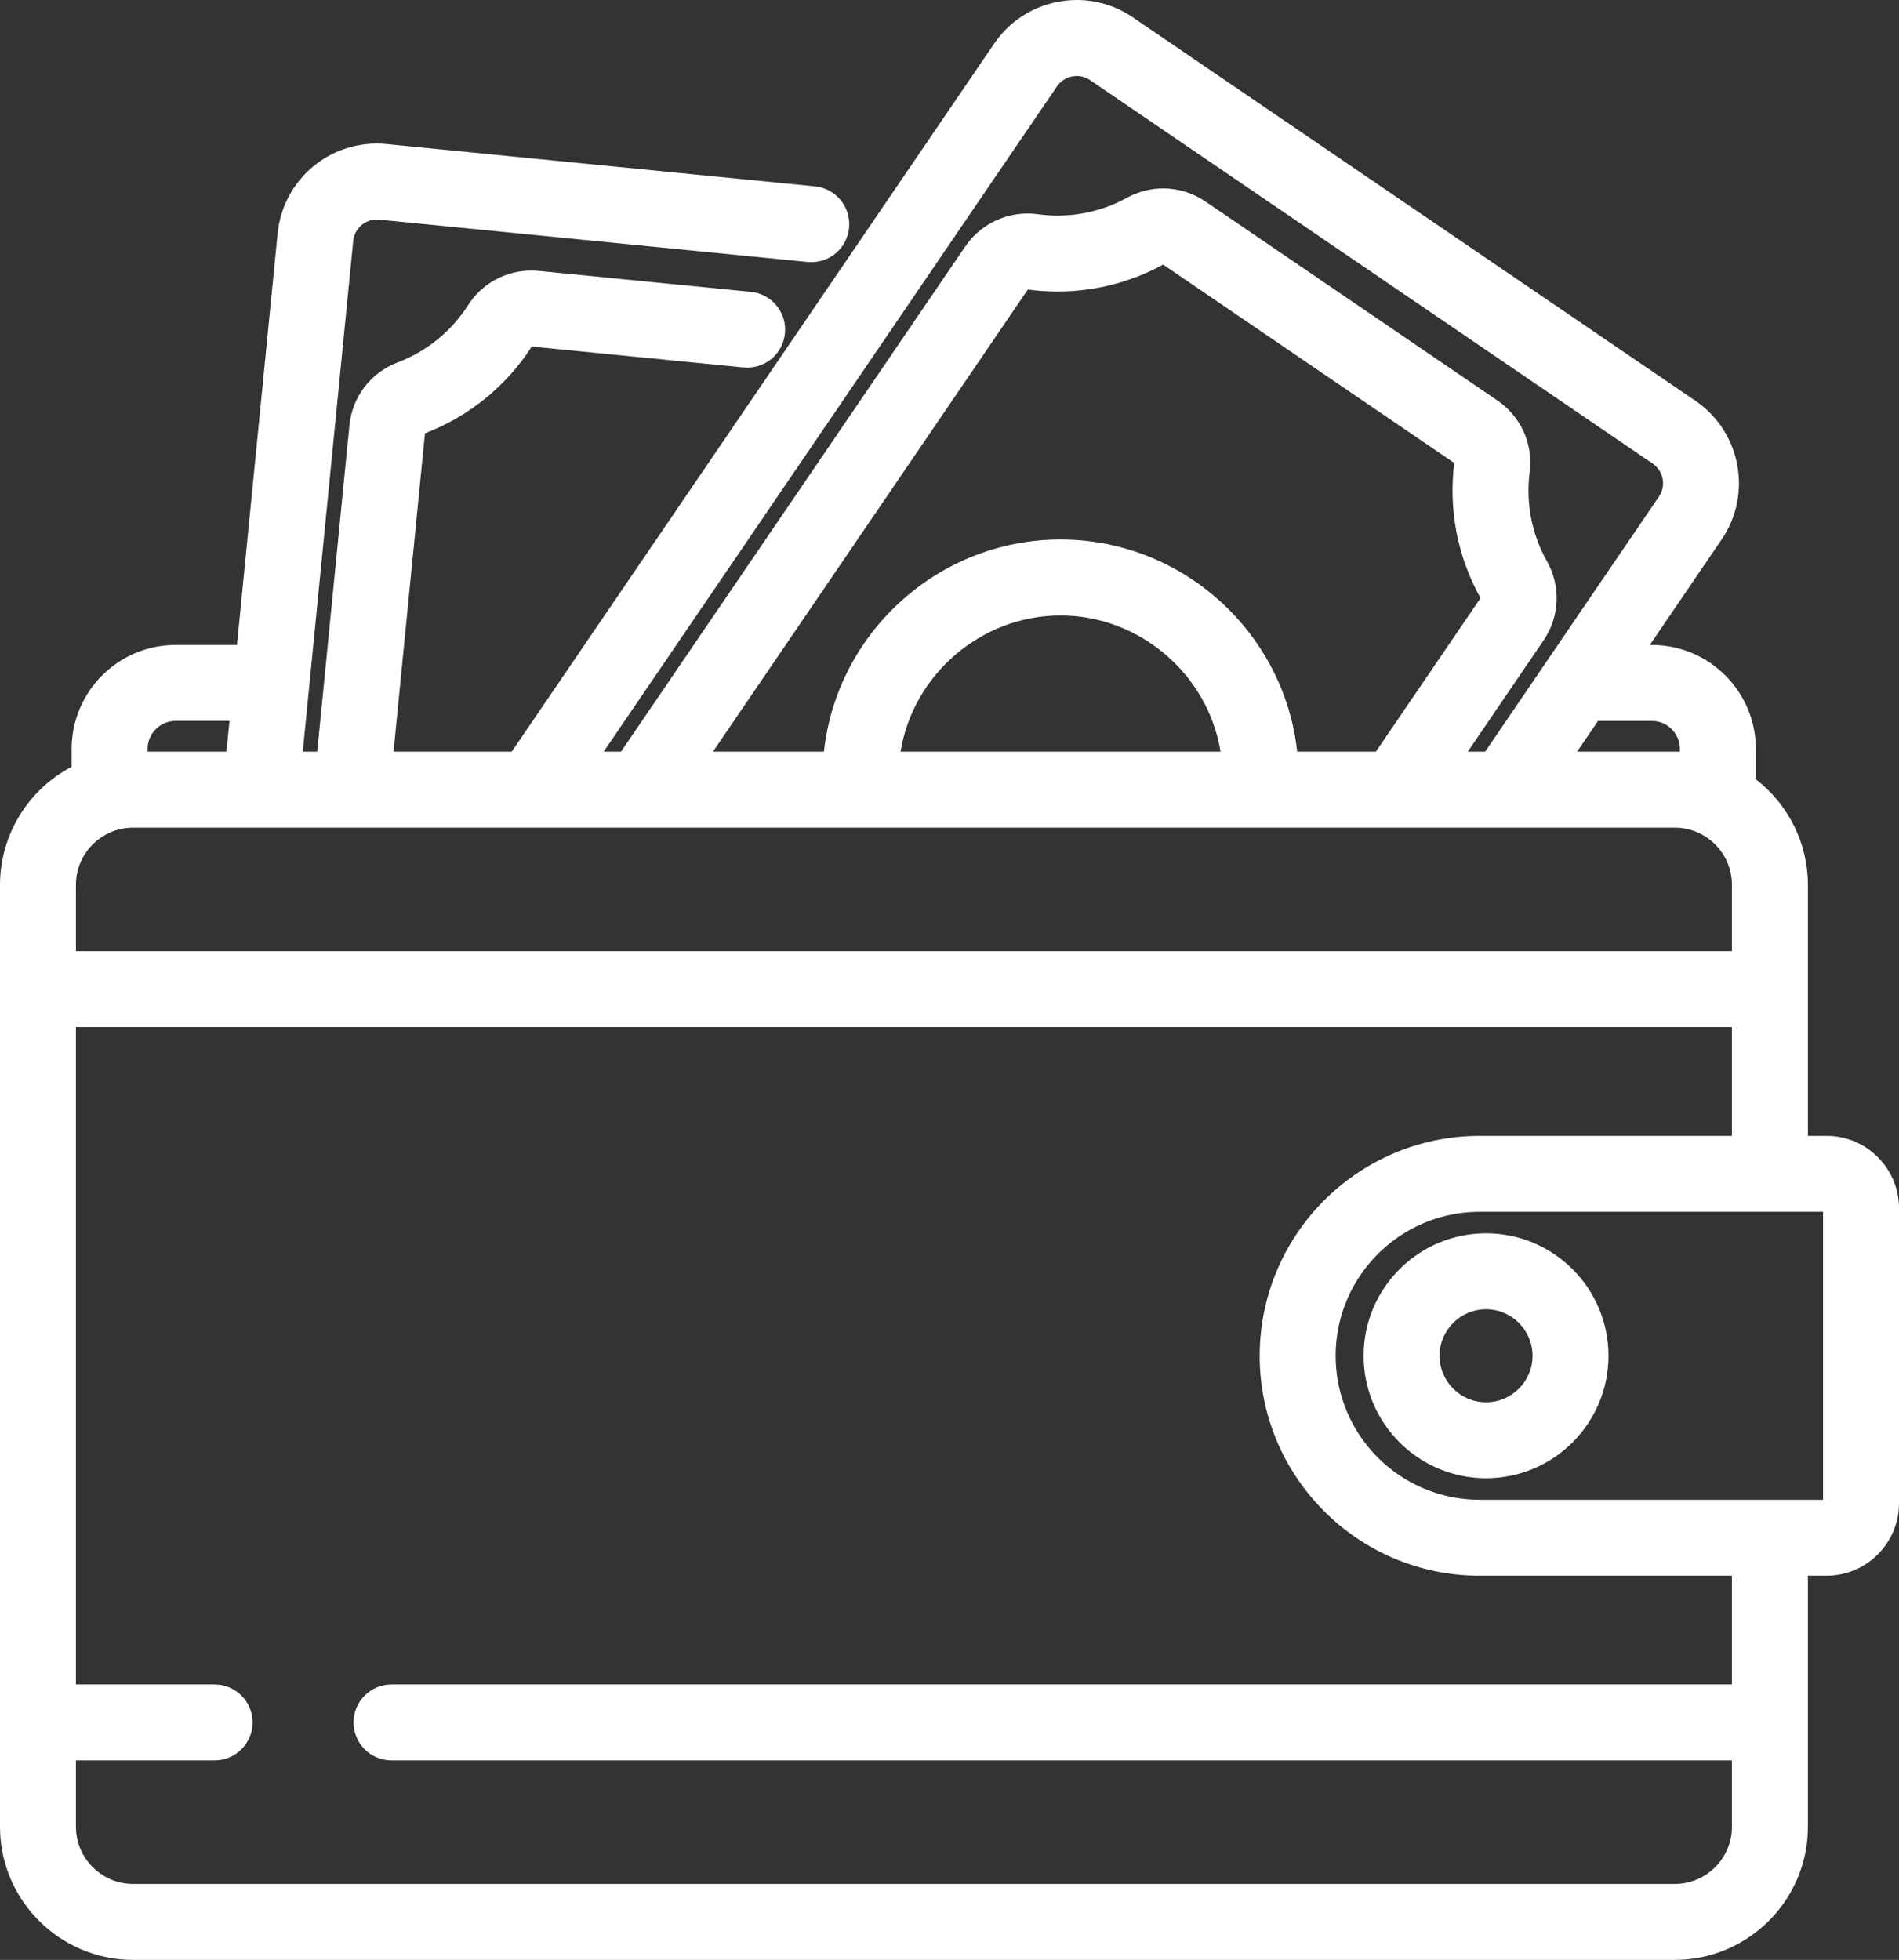 <svg xmlns="http://www.w3.org/2000/svg" width="45.861" height="47.326" viewBox="0 0 45.861 47.326"><rect x="0" y="0" width="45.861" height="47.326" fill="#333333" stroke="none"/><defs><style>.a{fill:#fff;}.b,.c{stroke:none;}.c{fill:#fff;}</style></defs><g transform="translate(-7.758 0.25)"><g transform="translate(8.008 0)"><g transform="translate(0 0)"><g class="a" transform="translate(-8.008 0)"><path class="b" d="M 48.203 46.951 L 10.974 46.951 C 9.269 46.951 7.883 45.565 7.883 43.861 L 7.883 21.116 C 7.883 19.941 8.559 18.861 9.613 18.342 L 9.613 17.835 C 9.613 16.519 10.683 15.449 11.999 15.449 L 13.594 15.449 L 14.587 5.404 C 14.703 4.228 15.68 3.342 16.86 3.342 C 16.935 3.342 17.011 3.346 17.086 3.353 L 27.428 4.375 C 27.863 4.418 28.181 4.806 28.138 5.241 C 28.098 5.648 27.759 5.955 27.35 5.955 C 27.324 5.955 27.298 5.954 27.272 5.952 L 16.931 4.93 C 16.907 4.928 16.883 4.926 16.86 4.926 C 16.499 4.926 16.199 5.199 16.164 5.559 L 14.932 18.025 L 15.532 18.025 L 16.321 10.038 C 16.385 9.39 16.801 8.846 17.407 8.618 C 18.128 8.346 18.752 7.839 19.165 7.189 C 19.477 6.7 20.01 6.408 20.592 6.408 C 20.648 6.408 20.705 6.411 20.762 6.416 L 25.879 6.922 C 26.314 6.965 26.633 7.353 26.59 7.788 C 26.549 8.195 26.211 8.502 25.801 8.502 C 25.776 8.502 25.749 8.501 25.724 8.499 L 20.606 7.993 C 20.602 7.993 20.598 7.992 20.594 7.992 C 20.556 7.992 20.521 8.011 20.502 8.04 C 19.906 8.977 19.005 9.708 17.966 10.1 C 17.929 10.114 17.902 10.152 17.898 10.194 L 17.124 18.025 L 20.183 18.025 L 31.87 0.875 C 32.214 0.37 32.734 0.03 33.334 -0.084 C 33.476 -0.111 33.621 -0.125 33.764 -0.125 C 34.222 -0.125 34.665 0.013 35.047 0.273 L 48.631 9.53 C 49.673 10.24 49.943 11.665 49.233 12.707 L 47.364 15.449 L 47.651 15.449 C 48.966 15.449 50.037 16.519 50.037 17.835 L 50.037 18.63 C 50.825 19.213 51.294 20.138 51.294 21.116 L 51.294 27.303 L 51.869 27.303 C 52.303 27.303 52.711 27.472 53.018 27.779 C 53.325 28.086 53.494 28.494 53.494 28.928 L 53.494 36.049 C 53.494 36.945 52.765 37.674 51.869 37.674 L 51.294 37.674 L 51.294 43.861 C 51.294 45.565 49.907 46.951 48.203 46.951 Z M 9.467 42.134 L 9.467 43.861 C 9.467 44.691 10.143 45.367 10.974 45.367 L 48.203 45.367 C 49.033 45.367 49.709 44.691 49.709 43.861 L 49.709 42.134 L 17.213 42.134 C 16.776 42.134 16.421 41.779 16.421 41.342 C 16.421 40.905 16.776 40.55 17.213 40.55 L 49.709 40.55 L 49.709 37.674 L 43.49 37.674 C 40.631 37.674 38.304 35.348 38.304 32.488 C 38.304 31.964 38.383 31.447 38.537 30.95 C 38.607 30.727 38.694 30.505 38.796 30.287 L 38.804 30.27 C 38.808 30.261 38.812 30.251 38.817 30.242 L 38.823 30.23 L 38.825 30.225 C 39.246 29.363 39.896 28.633 40.705 28.116 C 41.537 27.584 42.5 27.303 43.49 27.303 L 49.709 27.303 L 49.709 24.427 L 9.467 24.427 L 9.467 40.55 L 12.941 40.55 C 13.377 40.55 13.733 40.905 13.733 41.342 C 13.733 41.779 13.377 42.134 12.941 42.134 L 9.467 42.134 Z M 43.49 28.887 C 42.17 28.887 40.957 29.61 40.324 30.773 C 40.297 30.823 40.27 30.876 40.244 30.929 C 40.194 31.034 40.148 31.143 40.108 31.252 C 39.963 31.648 39.889 32.064 39.889 32.488 C 39.889 32.913 39.963 33.33 40.108 33.725 C 40.148 33.834 40.194 33.943 40.245 34.048 C 40.27 34.101 40.297 34.153 40.324 34.203 C 40.957 35.367 42.17 36.09 43.49 36.09 L 51.869 36.09 C 51.892 36.09 51.91 36.071 51.91 36.049 L 51.91 28.928 C 51.91 28.905 51.892 28.887 51.869 28.887 L 43.49 28.887 Z M 9.467 22.842 L 49.709 22.842 L 49.709 21.116 C 49.709 20.285 49.033 19.61 48.203 19.61 L 10.974 19.61 C 10.143 19.61 9.467 20.285 9.467 21.116 L 9.467 22.842 Z M 45.608 18.025 L 48.203 18.025 C 48.284 18.025 48.368 18.029 48.452 18.036 L 48.452 17.835 C 48.452 17.621 48.369 17.42 48.217 17.268 C 48.066 17.117 47.865 17.033 47.651 17.034 L 46.284 17.034 L 45.608 18.025 Z M 29.362 18.025 L 37.379 18.025 C 37.129 16.03 35.395 14.487 33.37 14.487 L 33.37 14.487 C 31.346 14.487 29.612 16.03 29.362 18.025 Z M 24.739 18.025 L 27.769 18.025 C 28.025 15.143 30.463 12.902 33.37 12.902 C 36.277 12.902 38.715 15.143 38.971 18.025 L 41.052 18.025 L 43.62 14.256 C 43.644 14.222 43.647 14.175 43.627 14.141 C 43.082 13.173 42.86 12.034 43.004 10.933 C 43.009 10.895 42.989 10.854 42.955 10.831 L 35.913 6.032 C 35.893 6.018 35.87 6.011 35.847 6.011 C 35.829 6.011 35.813 6.015 35.799 6.023 C 35.038 6.443 34.172 6.665 33.294 6.665 C 33.057 6.665 32.819 6.649 32.586 6.616 C 32.582 6.616 32.577 6.615 32.573 6.615 C 32.537 6.615 32.502 6.635 32.481 6.666 L 32.481 6.666 L 32.481 6.666 L 24.739 18.025 Z M 22.1 18.025 L 22.822 18.025 L 31.172 5.773 C 31.488 5.309 32.013 5.031 32.576 5.031 C 32.653 5.031 32.73 5.036 32.806 5.047 C 32.967 5.07 33.132 5.081 33.296 5.081 C 33.905 5.081 34.506 4.927 35.033 4.636 C 35.283 4.498 35.565 4.425 35.848 4.425 C 36.189 4.425 36.52 4.528 36.805 4.722 L 43.847 9.521 C 44.379 9.884 44.658 10.504 44.576 11.138 C 44.476 11.902 44.629 12.692 45.008 13.362 C 45.326 13.926 45.296 14.611 44.929 15.149 L 42.969 18.025 L 43.691 18.025 L 47.924 11.814 C 48.141 11.495 48.059 11.057 47.739 10.839 L 34.155 1.582 C 34.037 1.502 33.901 1.46 33.761 1.46 C 33.718 1.46 33.673 1.464 33.629 1.473 C 33.445 1.508 33.285 1.612 33.18 1.767 L 22.1 18.025 Z M 11.197 18.025 L 13.34 18.025 L 13.438 17.033 L 11.999 17.033 C 11.557 17.033 11.197 17.393 11.197 17.835 L 11.197 18.025 Z"/><path class="c" d="M 48.203 46.826 C 49.838 46.826 51.169 45.496 51.169 43.861 L 51.169 37.549 L 51.869 37.549 C 52.696 37.549 53.369 36.876 53.369 36.049 L 53.369 28.928 C 53.369 28.101 52.696 27.428 51.869 27.428 L 51.169 27.428 L 51.169 21.116 C 51.169 20.117 50.671 19.232 49.912 18.694 L 49.912 17.835 C 49.912 16.588 48.898 15.574 47.651 15.574 L 47.128 15.574 L 49.13 12.636 C 49.801 11.652 49.545 10.305 48.561 9.634 L 34.977 0.376 C 34.5 0.051 33.925 -0.069 33.357 0.039 C 32.79 0.146 32.299 0.468 31.974 0.945 L 20.249 18.15 L 16.986 18.15 L 17.773 10.182 C 17.782 10.092 17.84 10.014 17.922 9.983 C 18.936 9.601 19.815 8.887 20.397 7.973 C 20.442 7.901 20.529 7.86 20.618 7.869 L 25.736 8.374 C 26.103 8.41 26.429 8.143 26.465 7.776 C 26.502 7.409 26.234 7.082 25.867 7.046 L 20.749 6.541 C 20.155 6.482 19.589 6.756 19.271 7.256 C 18.843 7.928 18.197 8.453 17.451 8.735 C 16.89 8.946 16.504 9.45 16.445 10.05 L 15.645 18.15 L 14.794 18.15 L 16.039 5.547 C 16.084 5.093 16.489 4.76 16.943 4.806 L 27.284 5.827 C 27.651 5.863 27.978 5.596 28.014 5.229 C 28.05 4.862 27.782 4.535 27.416 4.499 L 17.074 3.478 C 15.889 3.361 14.828 4.23 14.711 5.416 L 13.708 15.574 L 11.999 15.574 C 10.752 15.574 9.738 16.588 9.738 17.835 L 9.738 18.421 C 8.718 18.891 8.008 19.921 8.008 21.116 L 8.008 43.861 C 8.008 45.496 9.338 46.826 10.974 46.826 L 48.203 46.826 M 9.342 42.009 L 12.941 42.009 C 13.309 42.009 13.608 41.711 13.608 41.342 C 13.608 40.974 13.309 40.675 12.941 40.675 L 9.342 40.675 L 9.342 24.302 L 49.834 24.302 L 49.834 27.428 L 43.49 27.428 C 41.491 27.428 39.76 28.593 38.938 30.279 C 38.935 30.285 38.932 30.291 38.929 30.296 C 38.922 30.311 38.916 30.326 38.909 30.34 C 38.812 30.548 38.727 30.763 38.657 30.985 C 38.657 30.986 38.657 30.986 38.657 30.987 C 38.509 31.462 38.429 31.966 38.429 32.488 C 38.429 35.279 40.7 37.549 43.49 37.549 L 49.834 37.549 L 49.834 40.675 L 17.213 40.675 C 16.844 40.675 16.546 40.974 16.546 41.342 C 16.546 41.711 16.844 42.009 17.213 42.009 L 49.834 42.009 L 49.834 43.861 C 49.834 44.76 49.102 45.492 48.203 45.492 L 10.974 45.492 C 10.074 45.492 9.342 44.76 9.342 43.861 L 9.342 42.009 M 43.49 28.762 L 51.869 28.762 C 51.961 28.762 52.035 28.836 52.035 28.928 L 52.035 36.049 C 52.035 36.14 51.961 36.215 51.869 36.215 L 43.49 36.215 C 42.078 36.215 40.846 35.424 40.214 34.263 C 40.186 34.21 40.158 34.157 40.132 34.102 C 40.08 33.994 40.032 33.882 39.99 33.768 C 39.844 33.369 39.764 32.938 39.764 32.488 C 39.764 32.039 39.844 31.608 39.99 31.209 C 40.032 31.094 40.08 30.983 40.132 30.874 C 40.158 30.82 40.186 30.767 40.214 30.714 C 40.846 29.552 42.078 28.762 43.49 28.762 M 10.974 19.485 L 48.203 19.485 C 49.102 19.485 49.834 20.216 49.834 21.116 L 49.834 22.967 L 9.342 22.967 L 9.342 21.116 C 9.342 20.216 10.074 19.485 10.974 19.485 M 46.218 16.909 L 47.651 16.909 C 48.162 16.908 48.577 17.324 48.577 17.835 L 48.577 18.175 C 48.455 18.159 48.33 18.15 48.203 18.15 L 45.372 18.15 L 46.218 16.909 M 37.518 18.15 L 29.223 18.15 C 29.414 16.03 31.201 14.362 33.37 14.362 C 35.54 14.362 37.327 16.03 37.518 18.15 M 32.377 6.595 C 32.377 6.595 32.377 6.595 32.377 6.595 C 32.428 6.521 32.517 6.481 32.603 6.492 C 33.677 6.643 34.79 6.437 35.739 5.913 C 35.813 5.872 35.909 5.878 35.983 5.928 L 43.025 10.727 C 43.099 10.778 43.139 10.865 43.128 10.949 C 42.988 12.024 43.204 13.135 43.736 14.079 C 43.779 14.155 43.774 14.252 43.723 14.327 L 41.118 18.15 L 38.856 18.15 C 38.661 15.293 36.276 13.027 33.37 13.027 C 30.465 13.027 28.079 15.293 27.885 18.15 L 24.503 18.15 L 32.377 6.595 M 33.761 1.335 C 33.926 1.335 34.086 1.384 34.225 1.479 L 47.809 10.736 C 48.186 10.993 48.284 11.508 48.027 11.885 L 43.757 18.15 L 42.732 18.15 L 44.826 15.078 C 45.165 14.58 45.193 13.946 44.899 13.424 C 44.507 12.73 44.348 11.912 44.452 11.122 C 44.528 10.534 44.27 9.96 43.777 9.624 L 36.735 4.826 C 36.241 4.489 35.613 4.459 35.094 4.745 C 34.396 5.13 33.578 5.281 32.788 5.171 C 32.203 5.089 31.609 5.353 31.275 5.844 L 22.888 18.15 L 21.864 18.15 L 33.076 1.696 C 33.201 1.514 33.389 1.391 33.606 1.35 C 33.658 1.34 33.71 1.335 33.761 1.335 M 11.999 16.908 L 13.576 16.908 L 13.453 18.15 L 11.072 18.15 L 11.072 17.835 C 11.072 17.324 11.488 16.908 11.999 16.908 M 48.203 47.076 L 10.974 47.076 C 9.201 47.076 7.758 45.634 7.758 43.861 L 7.758 21.116 C 7.758 19.919 8.432 18.818 9.488 18.265 L 9.488 17.835 C 9.488 16.45 10.614 15.324 11.999 15.324 L 13.481 15.324 L 14.462 5.391 C 14.585 4.152 15.616 3.217 16.86 3.217 C 16.939 3.217 17.02 3.221 17.099 3.229 L 27.44 4.25 C 27.944 4.3 28.313 4.75 28.263 5.253 C 28.216 5.725 27.824 6.08 27.35 6.08 C 27.32 6.08 27.29 6.079 27.26 6.076 L 16.918 5.054 C 16.596 5.022 16.319 5.256 16.288 5.572 L 15.07 17.9 L 15.419 17.9 L 16.196 10.026 C 16.265 9.33 16.712 8.746 17.363 8.501 C 18.058 8.238 18.661 7.749 19.06 7.122 C 19.394 6.597 19.967 6.283 20.592 6.283 C 20.652 6.283 20.713 6.286 20.774 6.292 L 25.891 6.797 C 26.135 6.821 26.355 6.939 26.511 7.128 C 26.666 7.318 26.738 7.557 26.714 7.8 C 26.668 8.272 26.275 8.627 25.801 8.627 C 25.772 8.627 25.741 8.626 25.712 8.623 L 20.6 8.118 C 19.992 9.069 19.077 9.812 18.021 10.213 L 17.262 17.9 L 20.117 17.9 L 31.767 0.804 C 32.13 0.272 32.678 -0.087 33.311 -0.207 C 33.461 -0.235 33.613 -0.25 33.764 -0.25 C 34.247 -0.25 34.715 -0.105 35.117 0.17 L 48.702 9.427 C 49.8 10.176 50.085 11.679 49.336 12.777 L 47.601 15.324 L 47.651 15.324 C 49.035 15.324 50.162 16.45 50.162 17.835 L 50.162 18.568 C 50.951 19.176 51.419 20.119 51.419 21.116 L 51.419 27.178 L 51.869 27.178 C 52.336 27.178 52.775 27.36 53.106 27.691 C 53.437 28.022 53.619 28.461 53.619 28.928 L 53.619 36.049 C 53.619 37.014 52.834 37.799 51.869 37.799 L 51.419 37.799 L 51.419 43.861 C 51.419 45.634 49.976 47.076 48.203 47.076 Z M 9.592 42.259 L 9.592 43.861 C 9.592 44.622 10.212 45.242 10.974 45.242 L 48.203 45.242 C 48.965 45.242 49.584 44.622 49.584 43.861 L 49.584 42.259 L 17.213 42.259 C 16.707 42.259 16.296 41.848 16.296 41.342 C 16.296 40.836 16.707 40.425 17.213 40.425 L 49.584 40.425 L 49.584 37.799 L 43.49 37.799 C 40.562 37.799 38.179 35.417 38.179 32.488 C 38.179 31.952 38.26 31.422 38.418 30.913 C 38.489 30.685 38.578 30.457 38.683 30.234 L 38.689 30.22 C 38.694 30.209 38.699 30.198 38.704 30.188 L 38.712 30.172 C 39.143 29.287 39.809 28.541 40.638 28.011 C 41.49 27.466 42.476 27.178 43.49 27.178 L 49.584 27.178 L 49.584 24.552 L 9.592 24.552 L 9.592 40.425 L 12.941 40.425 C 13.446 40.425 13.858 40.836 13.858 41.342 C 13.858 41.848 13.446 42.259 12.941 42.259 L 9.592 42.259 Z M 43.49 29.012 C 42.216 29.012 41.045 29.71 40.434 30.833 C 40.408 30.881 40.382 30.932 40.357 30.983 C 40.308 31.084 40.264 31.189 40.225 31.295 C 40.085 31.677 40.014 32.078 40.014 32.488 C 40.014 32.899 40.085 33.3 40.225 33.682 C 40.264 33.787 40.308 33.892 40.357 33.994 C 40.382 34.045 40.408 34.095 40.434 34.144 C 41.045 35.267 42.216 35.965 43.49 35.965 L 51.785 35.965 L 51.785 29.012 L 43.49 29.012 Z M 9.592 22.717 L 49.584 22.717 L 49.584 21.116 C 49.584 20.354 48.965 19.735 48.203 19.735 L 10.974 19.735 C 10.212 19.735 9.592 20.354 9.592 21.116 L 9.592 22.717 Z M 45.845 17.9 L 48.203 17.9 C 48.244 17.9 48.285 17.901 48.327 17.903 L 48.327 17.835 C 48.327 17.655 48.257 17.485 48.129 17.357 C 48.001 17.229 47.831 17.158 47.651 17.159 L 46.35 17.159 L 45.845 17.9 Z M 29.506 17.9 L 37.234 17.9 C 36.931 16.035 35.284 14.612 33.37 14.612 L 33.37 14.612 C 31.456 14.612 29.81 16.036 29.506 17.9 Z M 24.976 17.9 L 27.656 17.9 C 27.971 15.009 30.437 12.777 33.37 12.777 C 36.303 12.777 38.769 15.009 39.085 17.9 L 40.986 17.9 L 43.513 14.192 C 42.96 13.207 42.735 12.05 42.879 10.93 L 35.848 6.139 C 35.071 6.565 34.188 6.79 33.294 6.79 C 33.055 6.79 32.815 6.774 32.58 6.742 L 24.976 17.9 Z M 22.337 17.9 L 22.756 17.9 L 31.068 5.703 C 31.408 5.204 31.972 4.906 32.576 4.906 C 32.658 4.906 32.742 4.912 32.823 4.923 C 32.979 4.945 33.138 4.956 33.296 4.956 C 33.884 4.956 34.464 4.807 34.973 4.526 C 35.241 4.378 35.544 4.3 35.848 4.3 C 36.214 4.3 36.569 4.41 36.875 4.619 L 43.917 9.418 C 44.489 9.807 44.789 10.473 44.699 11.154 C 44.603 11.891 44.751 12.654 45.116 13.301 C 45.458 13.907 45.426 14.642 45.032 15.219 L 43.205 17.9 L 43.625 17.9 L 47.82 11.744 C 47.999 11.481 47.931 11.122 47.668 10.943 L 34.084 1.685 C 33.958 1.599 33.805 1.567 33.652 1.595 C 33.501 1.624 33.37 1.71 33.283 1.837 L 22.337 17.9 Z M 11.322 17.9 L 13.227 17.9 L 13.3 17.158 L 11.999 17.158 C 11.626 17.158 11.322 17.462 11.322 17.835 L 11.322 17.9 Z"/></g></g></g><g transform="translate(40.939 29.781)"><g class="a" transform="translate(-368.081 -325.627)"><path class="b" d="M 370.788 331.166 C 369.227 331.166 367.956 329.896 367.956 328.334 C 367.956 326.773 369.227 325.502 370.788 325.502 C 372.35 325.502 373.62 326.773 373.62 328.334 C 373.62 329.896 372.35 331.166 370.788 331.166 Z M 370.788 327.086 C 370.1 327.086 369.54 327.646 369.54 328.334 C 369.54 329.022 370.1 329.582 370.788 329.582 C 371.476 329.582 372.036 329.022 372.036 328.334 C 372.036 327.646 371.476 327.086 370.788 327.086 Z"/><path class="c" d="M 370.788 325.627 C 369.295 325.627 368.081 326.841 368.081 328.334 C 368.081 329.827 369.295 331.041 370.788 331.041 C 372.281 331.041 373.495 329.827 373.495 328.334 C 373.495 326.841 372.281 325.627 370.788 325.627 M 370.788 329.707 C 370.031 329.707 369.415 329.091 369.415 328.334 C 369.415 327.577 370.031 326.961 370.788 326.961 C 371.545 326.961 372.161 327.577 372.161 328.334 C 372.161 329.091 371.545 329.707 370.788 329.707 M 370.788 325.377 C 372.419 325.377 373.745 326.704 373.745 328.334 C 373.745 329.965 372.419 331.291 370.788 331.291 C 369.158 331.291 367.831 329.965 367.831 328.334 C 367.831 326.704 369.158 325.377 370.788 325.377 Z M 370.788 329.457 C 371.407 329.457 371.911 328.953 371.911 328.334 C 371.911 327.715 371.407 327.211 370.788 327.211 C 370.169 327.211 369.665 327.715 369.665 328.334 C 369.665 328.953 370.169 329.457 370.788 329.457 Z"/></g></g></g></svg>